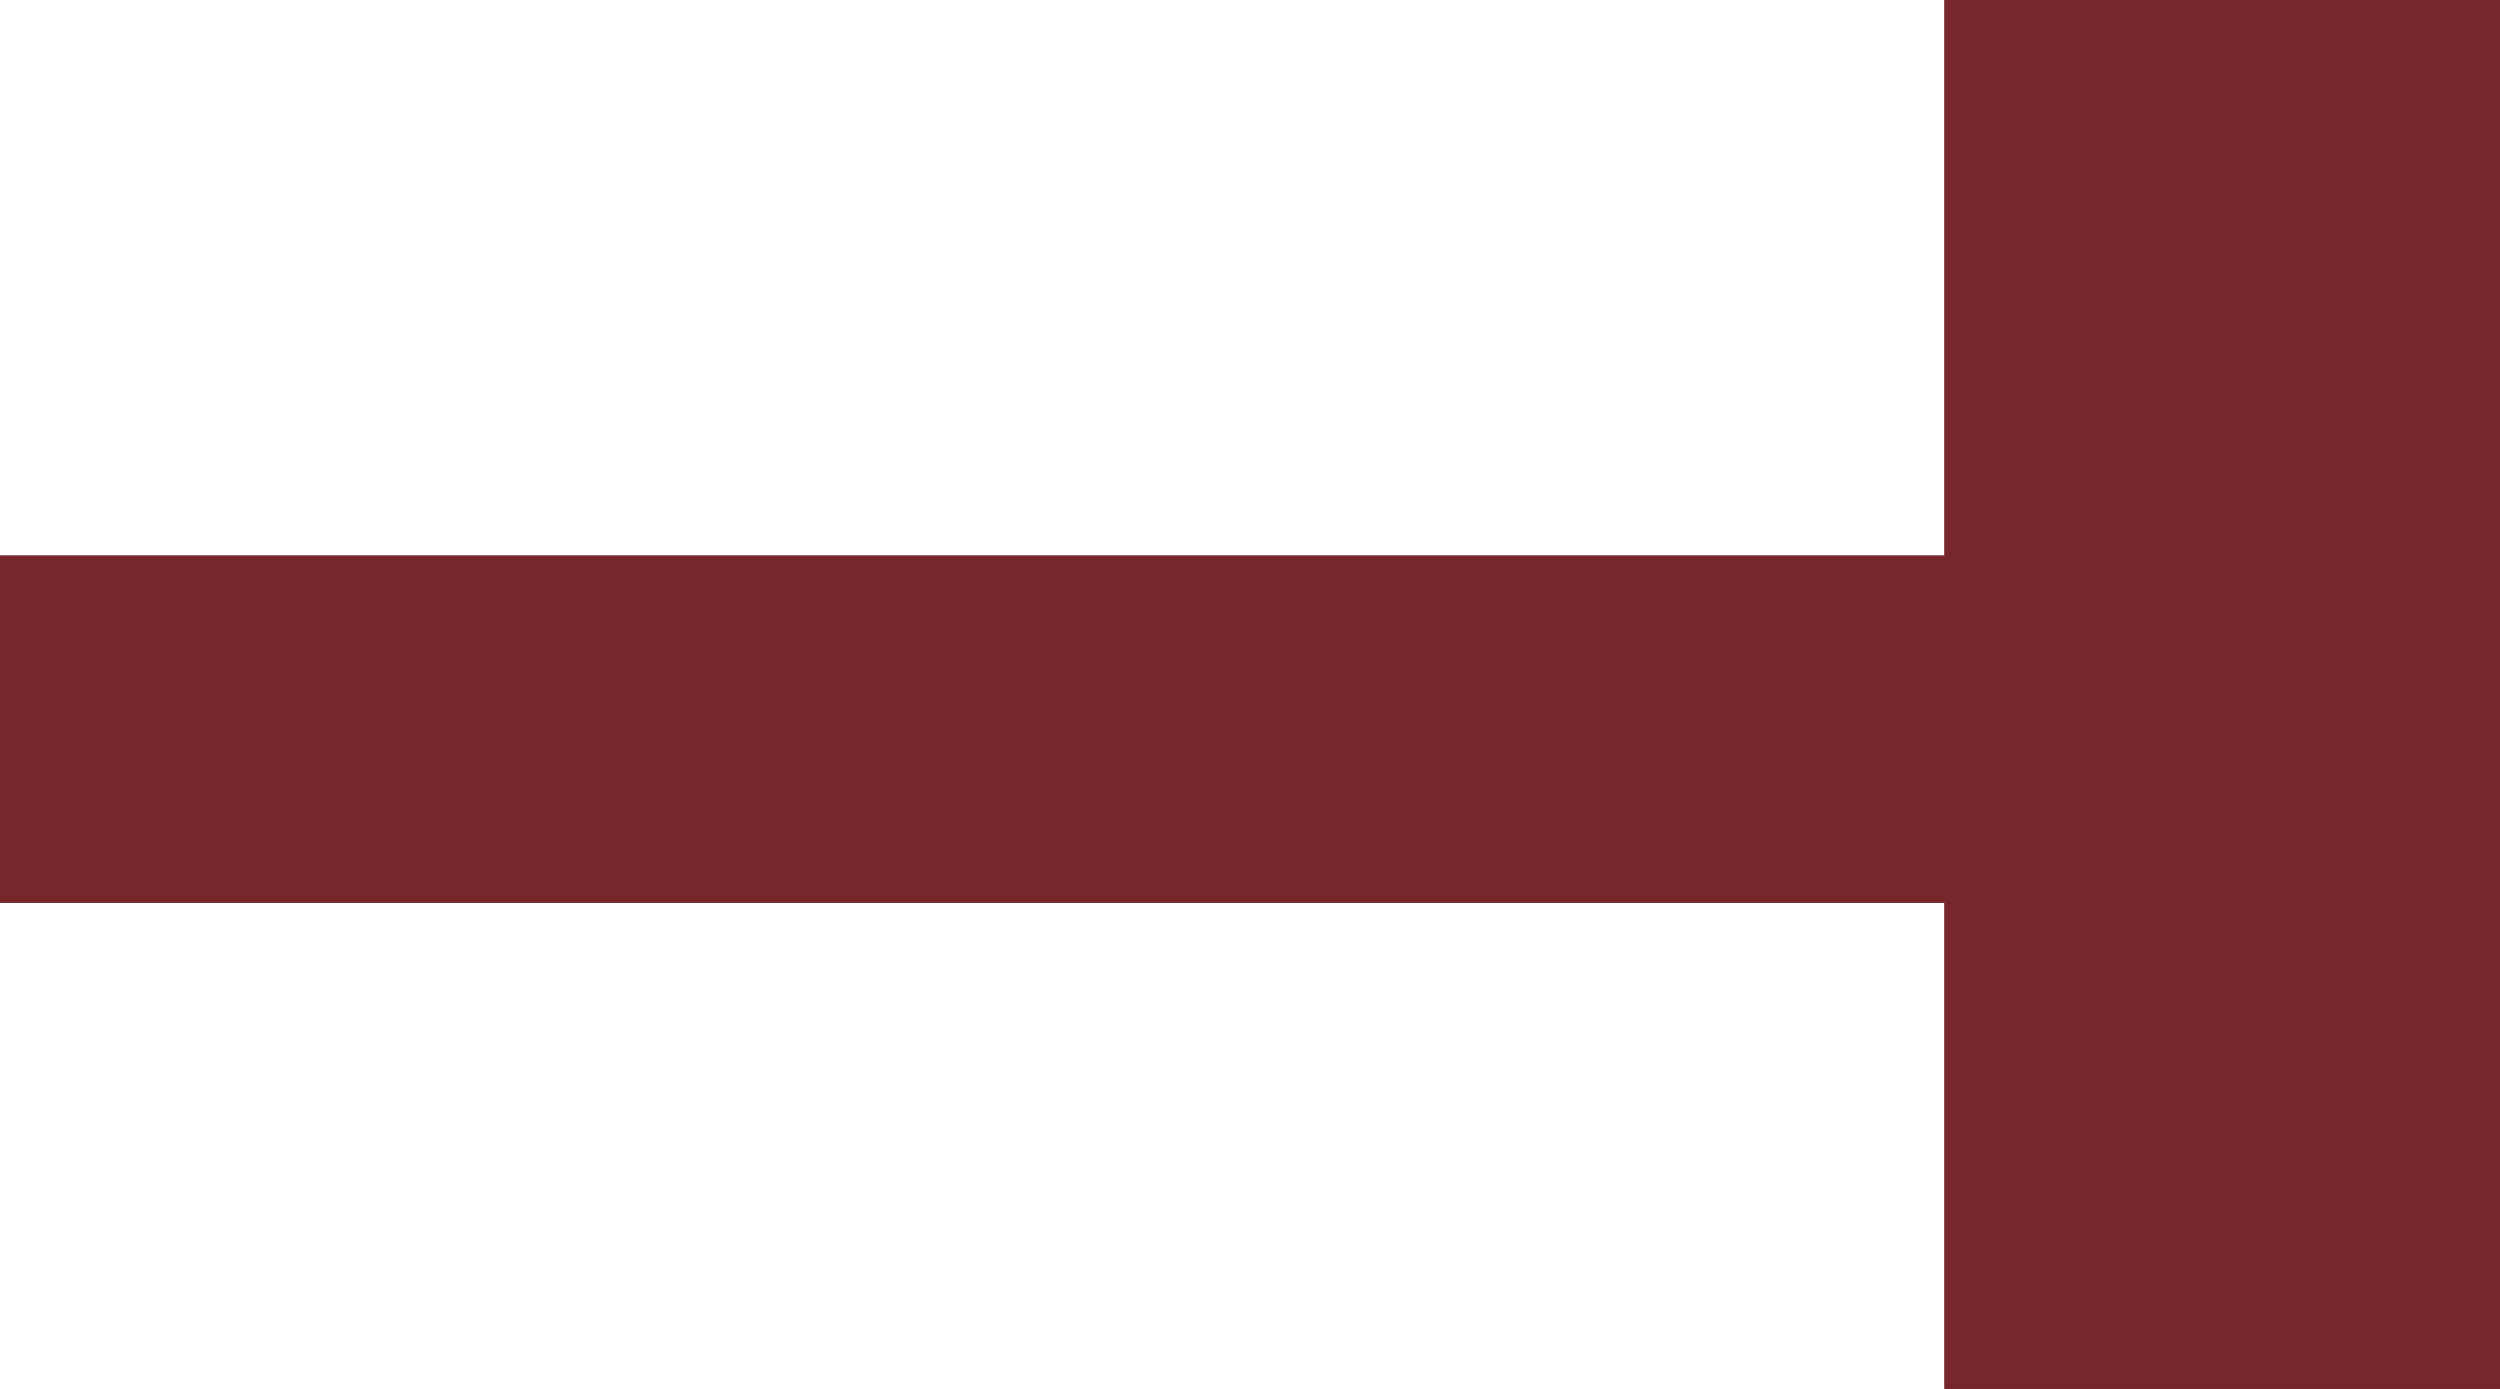 <svg xmlns="http://www.w3.org/2000/svg" width="36" height="20" viewBox="0 0 36 20"><g id="Group_210" data-name="Group 210" transform="translate(-818.577 -4083.339)"><g id="Rectangle_12" data-name="Rectangle 12" transform="translate(846.577 4083.339)" fill="#77262c" stroke="#77262c" stroke-width="1"><rect width="8" height="20" stroke="none"></rect><rect x="0.5" y="0.5" width="7" height="19" fill="none"></rect></g><g id="Rectangle_13" data-name="Rectangle 13" transform="translate(818.577 4091.339)" fill="#77262c" stroke="#77262c" stroke-width="1"><rect width="29" height="5" stroke="none"></rect><rect x="0.5" y="0.5" width="28" height="4" fill="none"></rect></g></g></svg>